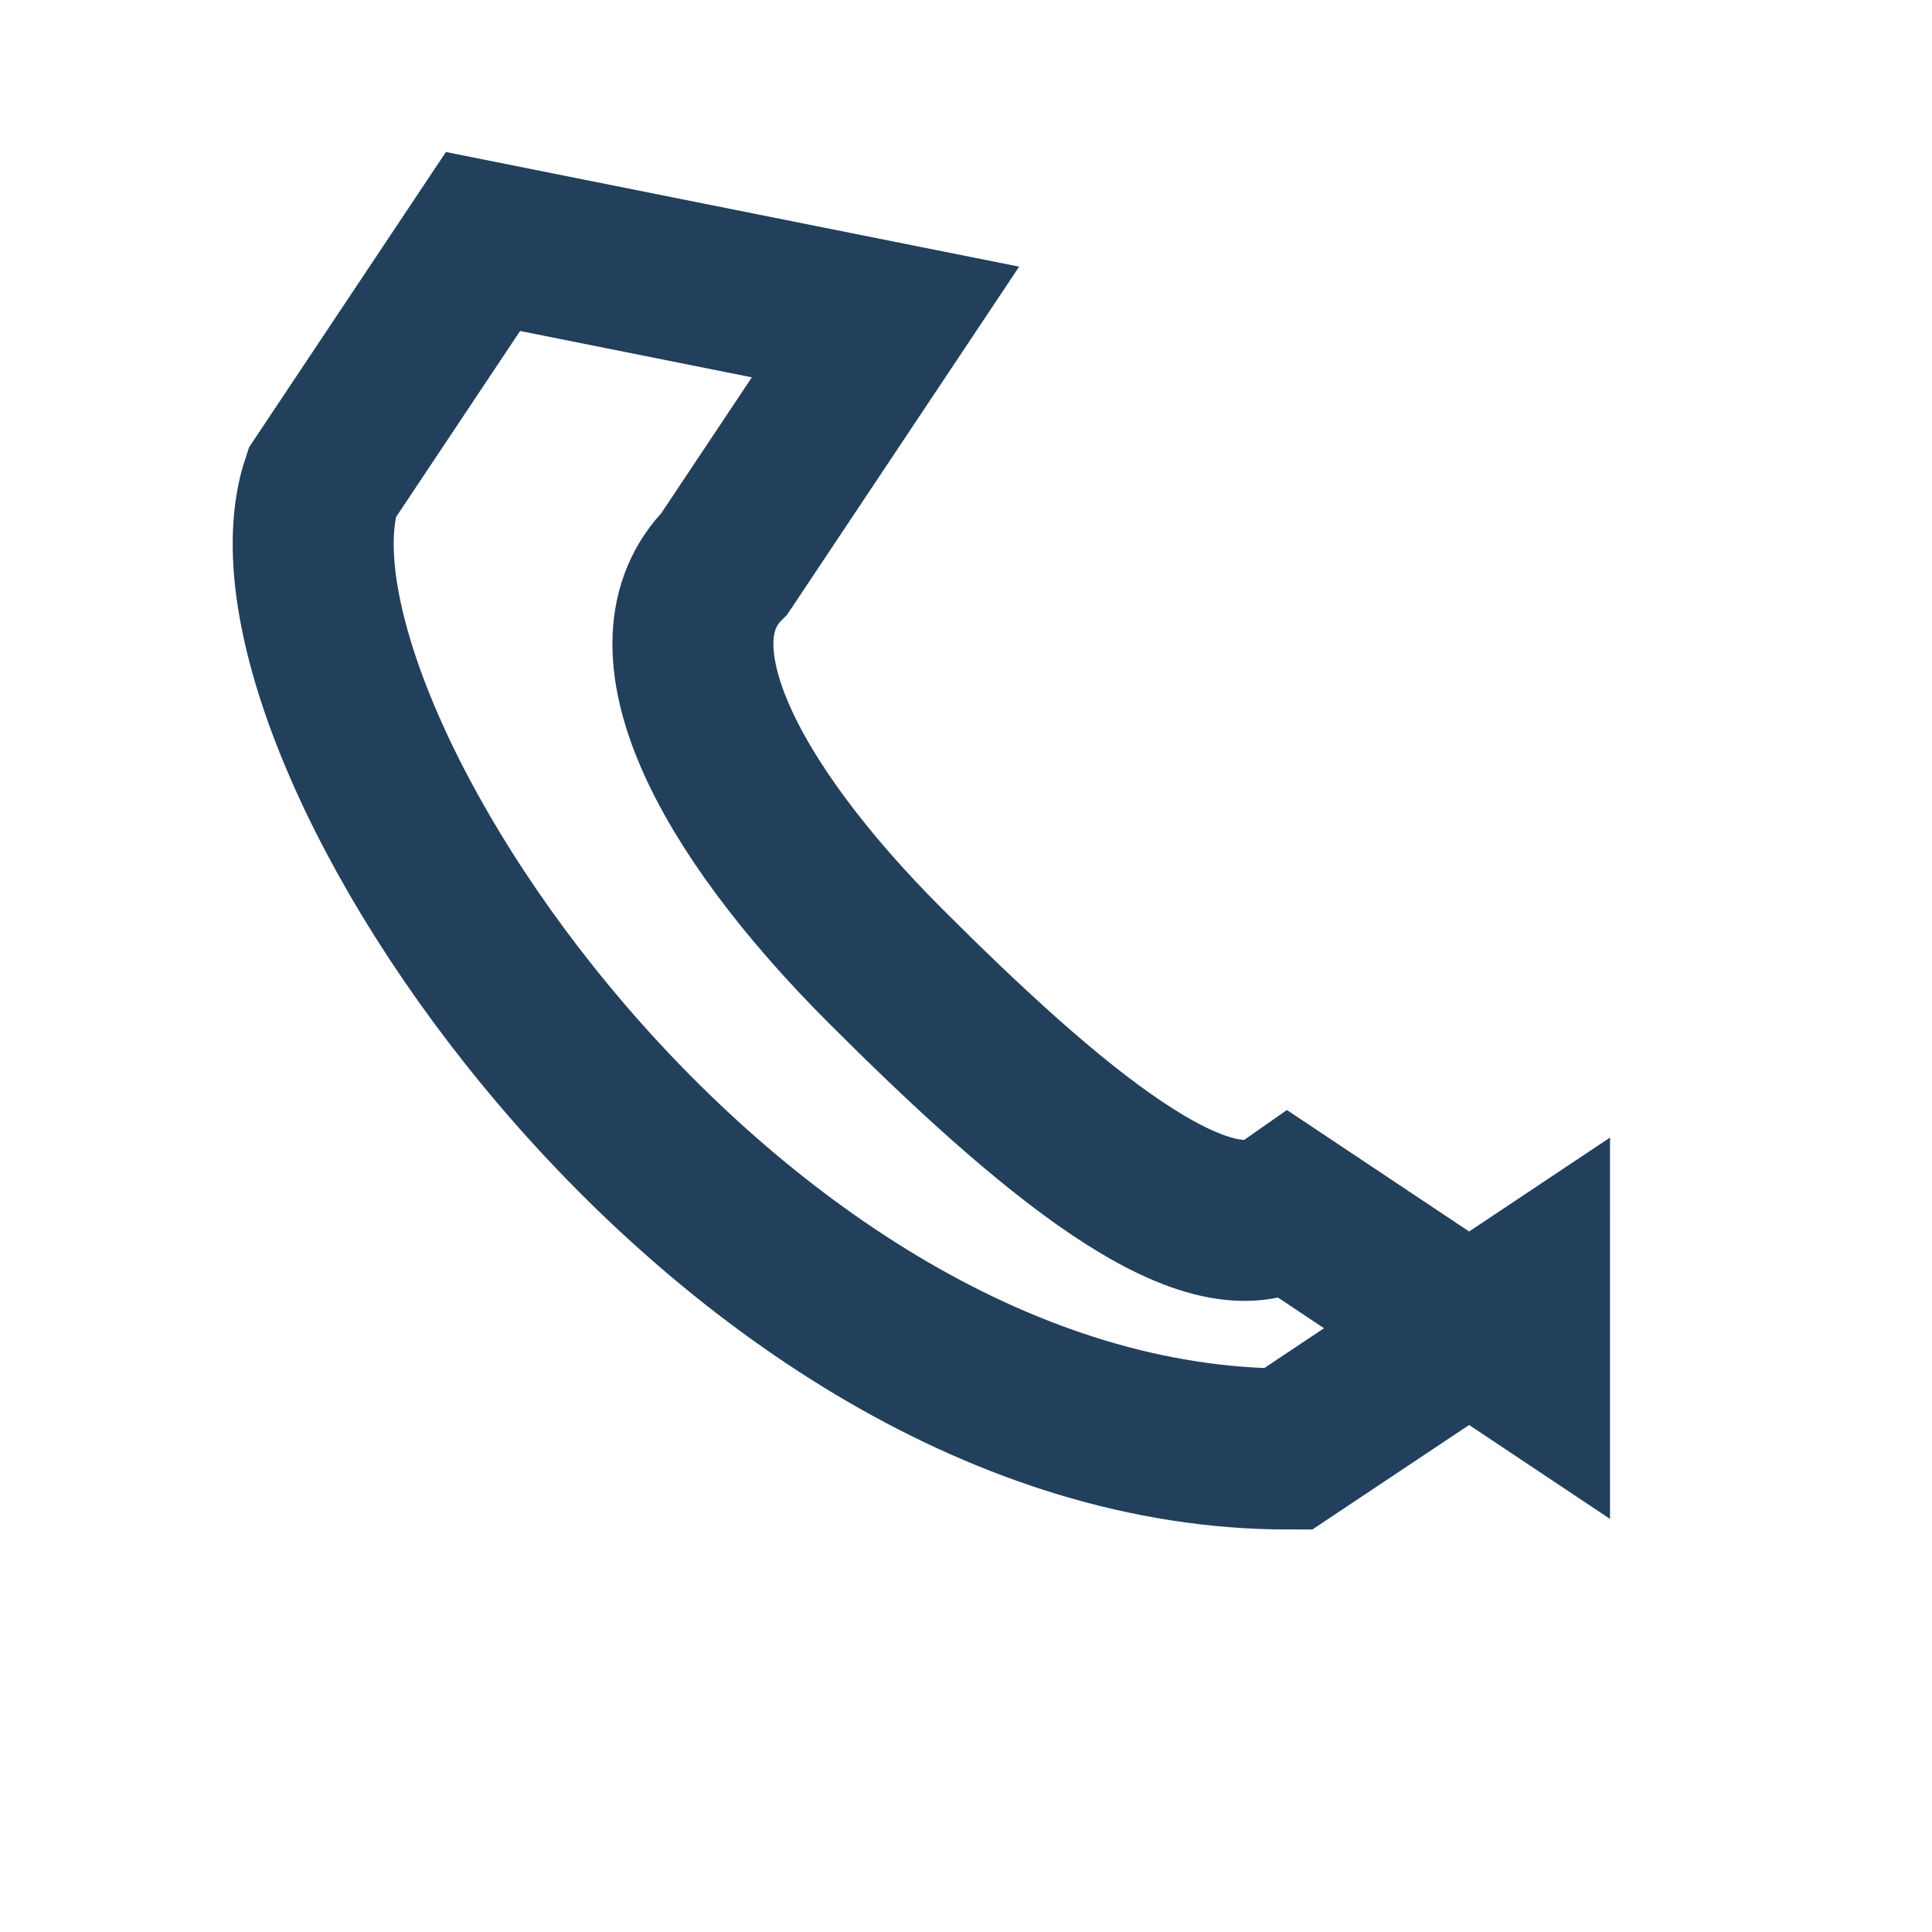 <?xml version="1.0" encoding="UTF-8"?>
<svg xmlns="http://www.w3.org/2000/svg" width="24" height="24" viewBox="0 0 24 24"><path d="M19 17l-3-2c-1 .7-3-1-5-3s-3-4-2-5l2-3-5-1-2 3c-1 3 5 12 12 12l3-2z" fill="none" stroke="#22405C" stroke-width="2"/></svg>